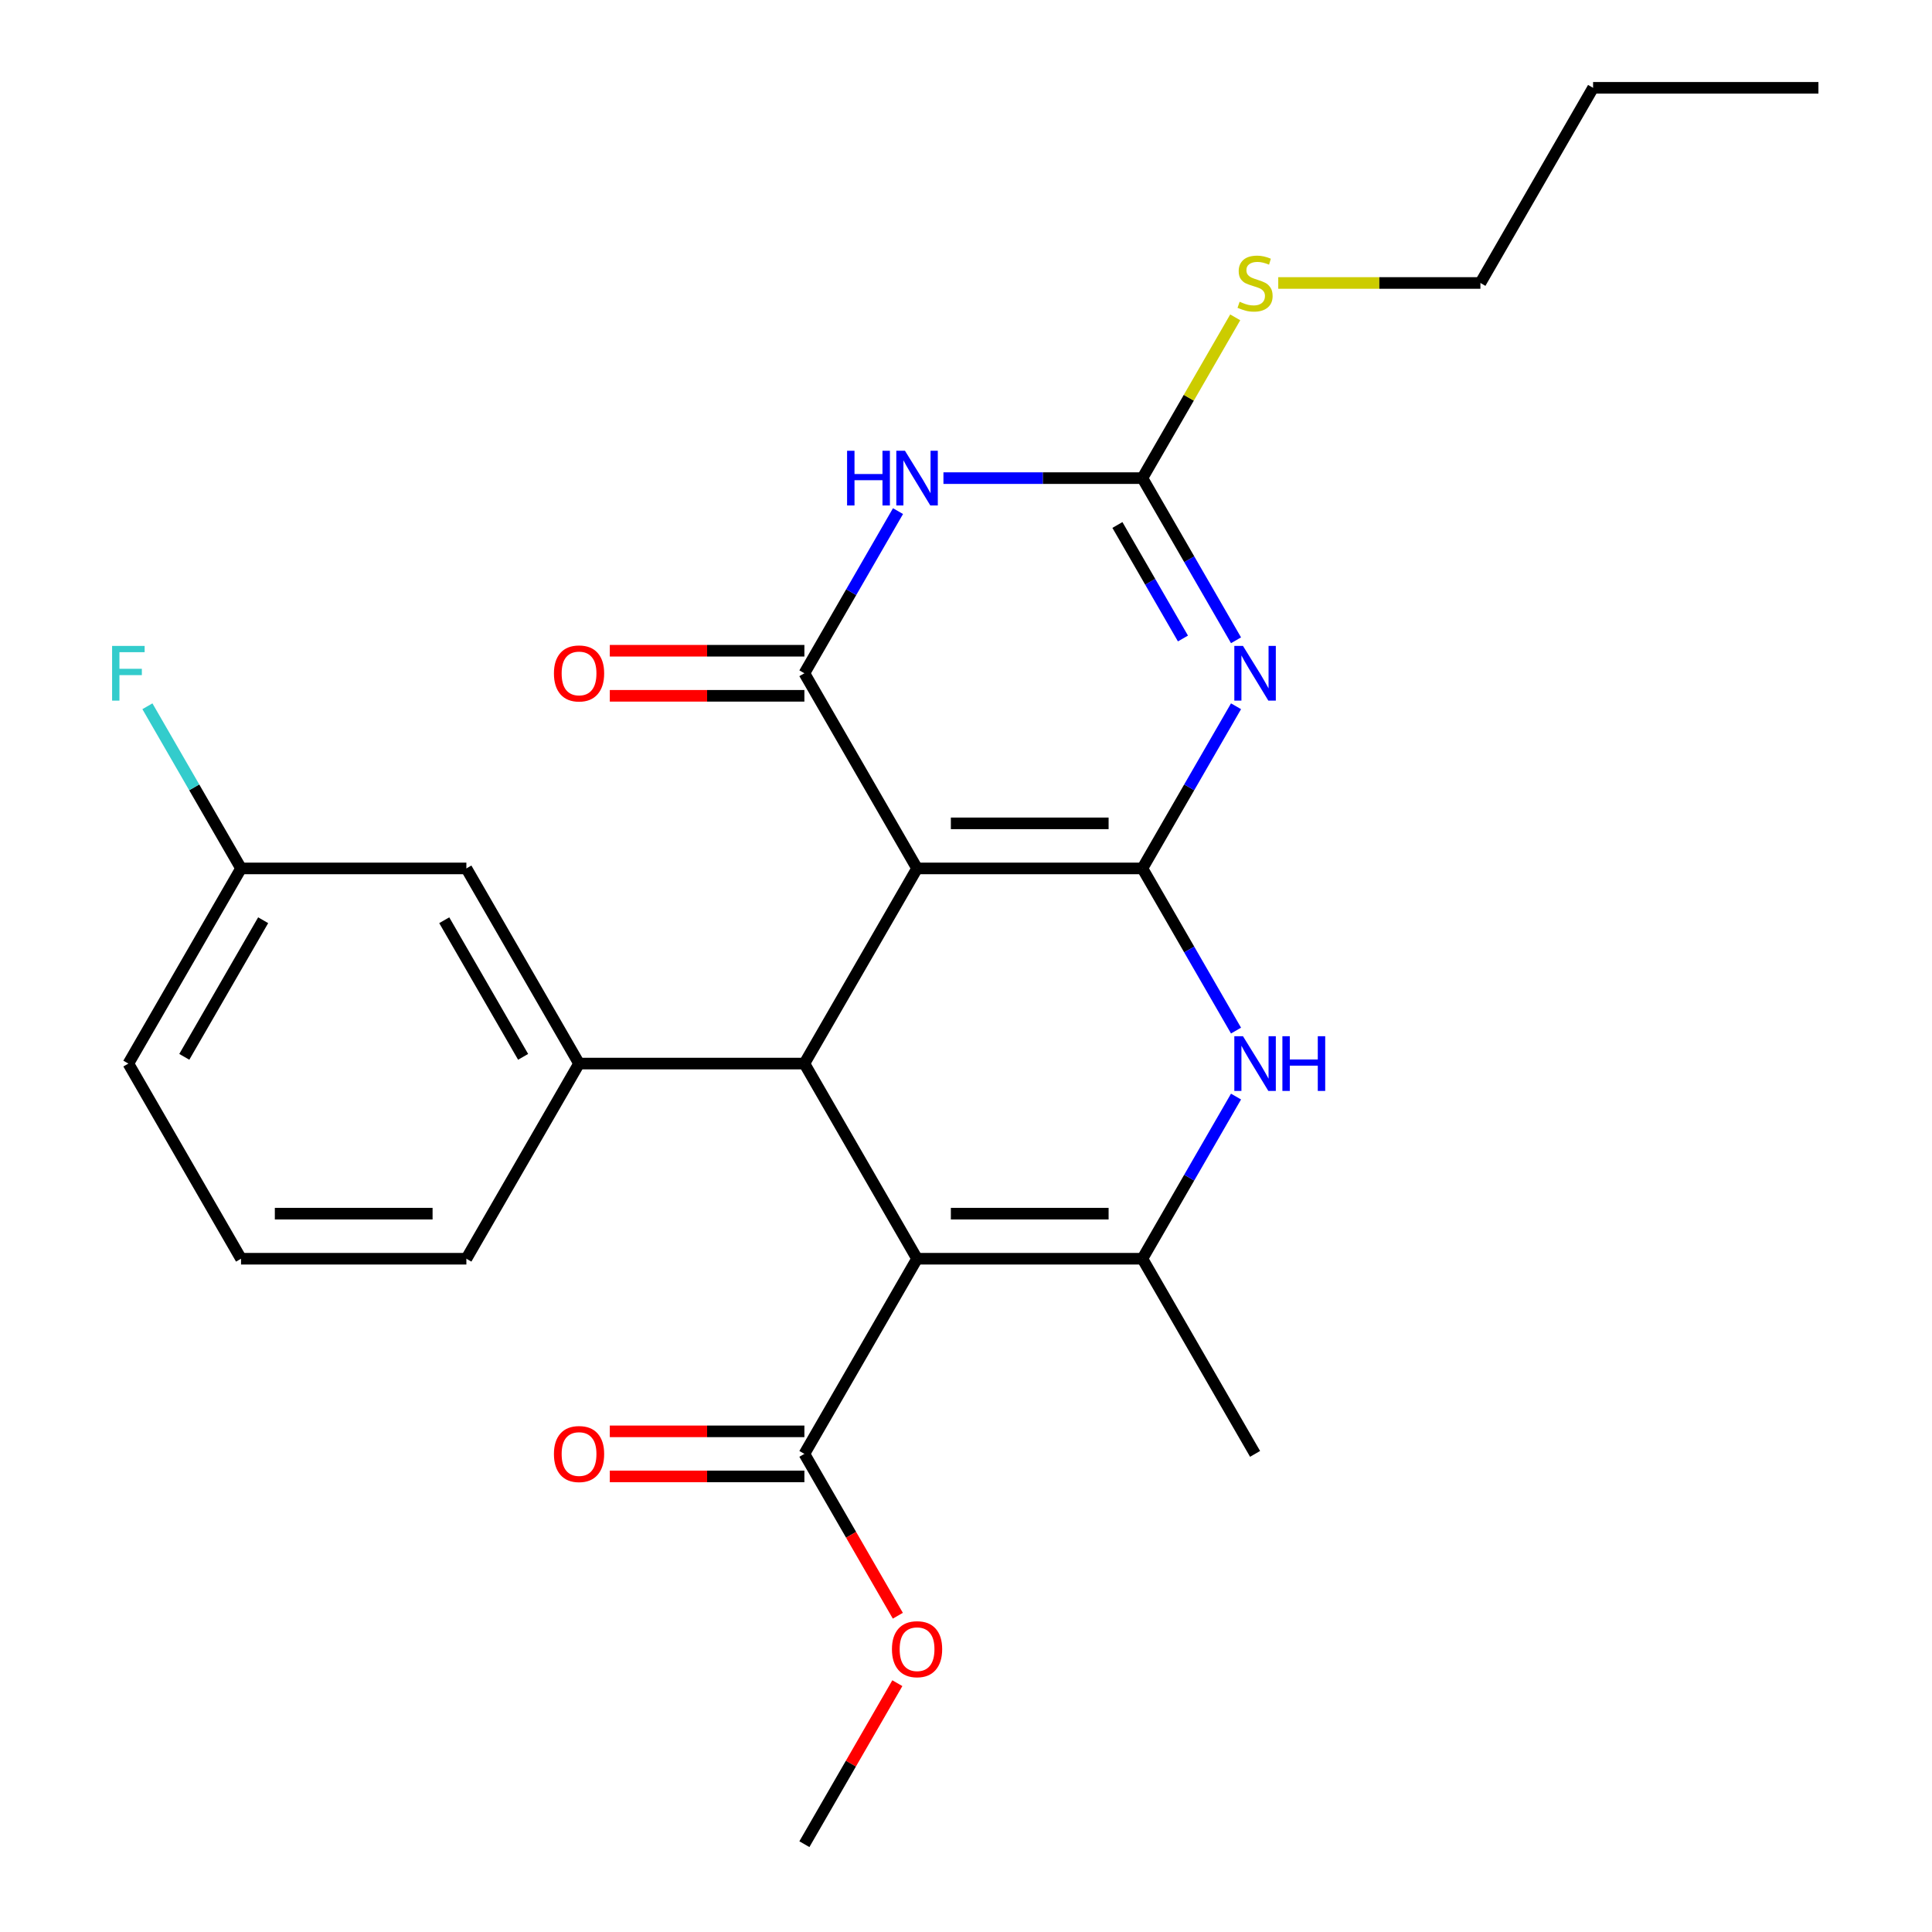 <?xml version='1.0' encoding='iso-8859-1'?>
<svg version='1.1' baseProfile='full'
              xmlns='http://www.w3.org/2000/svg'
                      xmlns:rdkit='http://www.rdkit.org/xml'
                      xmlns:xlink='http://www.w3.org/1999/xlink'
                  xml:space='preserve'
width='1000px' height='1000px' viewBox='0 0 1000 1000'>
<!-- END OF HEADER -->
<rect style='opacity:1.0;fill:#FFFFFF;stroke:none' width='1000' height='1000' x='0' y='0'> </rect>
<path class='bond-0' d='M 591.305,449.495 L 474.668,449.495' style='fill:none;fill-rule:evenodd;stroke:#000000;stroke-width:6px;stroke-linecap:butt;stroke-linejoin:miter;stroke-opacity:1' />
<path class='bond-0' d='M 573.809,426.168 L 492.164,426.168' style='fill:none;fill-rule:evenodd;stroke:#000000;stroke-width:6px;stroke-linecap:butt;stroke-linejoin:miter;stroke-opacity:1' />
<path class='bond-1' d='M 591.305,449.495 L 615.534,407.528' style='fill:none;fill-rule:evenodd;stroke:#000000;stroke-width:6px;stroke-linecap:butt;stroke-linejoin:miter;stroke-opacity:1' />
<path class='bond-1' d='M 615.534,407.528 L 639.764,365.561' style='fill:none;fill-rule:evenodd;stroke:#0000FF;stroke-width:6px;stroke-linecap:butt;stroke-linejoin:miter;stroke-opacity:1' />
<path class='bond-7' d='M 591.305,449.495 L 615.534,491.462' style='fill:none;fill-rule:evenodd;stroke:#000000;stroke-width:6px;stroke-linecap:butt;stroke-linejoin:miter;stroke-opacity:1' />
<path class='bond-7' d='M 615.534,491.462 L 639.764,533.429' style='fill:none;fill-rule:evenodd;stroke:#0000FF;stroke-width:6px;stroke-linecap:butt;stroke-linejoin:miter;stroke-opacity:1' />
<path class='bond-3' d='M 474.668,449.495 L 416.35,348.485' style='fill:none;fill-rule:evenodd;stroke:#000000;stroke-width:6px;stroke-linecap:butt;stroke-linejoin:miter;stroke-opacity:1' />
<path class='bond-4' d='M 474.668,449.495 L 416.35,550.505' style='fill:none;fill-rule:evenodd;stroke:#000000;stroke-width:6px;stroke-linecap:butt;stroke-linejoin:miter;stroke-opacity:1' />
<path class='bond-8' d='M 639.764,331.409 L 615.534,289.442' style='fill:none;fill-rule:evenodd;stroke:#0000FF;stroke-width:6px;stroke-linecap:butt;stroke-linejoin:miter;stroke-opacity:1' />
<path class='bond-8' d='M 615.534,289.442 L 591.305,247.475' style='fill:none;fill-rule:evenodd;stroke:#000000;stroke-width:6px;stroke-linecap:butt;stroke-linejoin:miter;stroke-opacity:1' />
<path class='bond-8' d='M 612.293,330.482 L 595.332,301.105' style='fill:none;fill-rule:evenodd;stroke:#0000FF;stroke-width:6px;stroke-linecap:butt;stroke-linejoin:miter;stroke-opacity:1' />
<path class='bond-8' d='M 595.332,301.105 L 578.371,271.729' style='fill:none;fill-rule:evenodd;stroke:#000000;stroke-width:6px;stroke-linecap:butt;stroke-linejoin:miter;stroke-opacity:1' />
<path class='bond-2' d='M 474.668,651.515 L 591.305,651.515' style='fill:none;fill-rule:evenodd;stroke:#000000;stroke-width:6px;stroke-linecap:butt;stroke-linejoin:miter;stroke-opacity:1' />
<path class='bond-2' d='M 492.164,628.188 L 573.809,628.188' style='fill:none;fill-rule:evenodd;stroke:#000000;stroke-width:6px;stroke-linecap:butt;stroke-linejoin:miter;stroke-opacity:1' />
<path class='bond-10' d='M 474.668,651.515 L 416.35,752.525' style='fill:none;fill-rule:evenodd;stroke:#000000;stroke-width:6px;stroke-linecap:butt;stroke-linejoin:miter;stroke-opacity:1' />
<path class='bond-26' d='M 474.668,651.515 L 416.35,550.505' style='fill:none;fill-rule:evenodd;stroke:#000000;stroke-width:6px;stroke-linecap:butt;stroke-linejoin:miter;stroke-opacity:1' />
<path class='bond-11' d='M 416.35,336.821 L 365.99,336.821' style='fill:none;fill-rule:evenodd;stroke:#000000;stroke-width:6px;stroke-linecap:butt;stroke-linejoin:miter;stroke-opacity:1' />
<path class='bond-11' d='M 365.99,336.821 L 315.629,336.821' style='fill:none;fill-rule:evenodd;stroke:#FF0000;stroke-width:6px;stroke-linecap:butt;stroke-linejoin:miter;stroke-opacity:1' />
<path class='bond-11' d='M 416.35,360.148 L 365.99,360.148' style='fill:none;fill-rule:evenodd;stroke:#000000;stroke-width:6px;stroke-linecap:butt;stroke-linejoin:miter;stroke-opacity:1' />
<path class='bond-11' d='M 365.99,360.148 L 315.629,360.148' style='fill:none;fill-rule:evenodd;stroke:#FF0000;stroke-width:6px;stroke-linecap:butt;stroke-linejoin:miter;stroke-opacity:1' />
<path class='bond-27' d='M 416.35,348.485 L 440.58,306.518' style='fill:none;fill-rule:evenodd;stroke:#000000;stroke-width:6px;stroke-linecap:butt;stroke-linejoin:miter;stroke-opacity:1' />
<path class='bond-27' d='M 440.58,306.518 L 464.809,264.551' style='fill:none;fill-rule:evenodd;stroke:#0000FF;stroke-width:6px;stroke-linecap:butt;stroke-linejoin:miter;stroke-opacity:1' />
<path class='bond-9' d='M 416.35,550.505 L 299.714,550.505' style='fill:none;fill-rule:evenodd;stroke:#000000;stroke-width:6px;stroke-linecap:butt;stroke-linejoin:miter;stroke-opacity:1' />
<path class='bond-5' d='M 488.324,247.475 L 539.814,247.475' style='fill:none;fill-rule:evenodd;stroke:#0000FF;stroke-width:6px;stroke-linecap:butt;stroke-linejoin:miter;stroke-opacity:1' />
<path class='bond-5' d='M 539.814,247.475 L 591.305,247.475' style='fill:none;fill-rule:evenodd;stroke:#000000;stroke-width:6px;stroke-linecap:butt;stroke-linejoin:miter;stroke-opacity:1' />
<path class='bond-6' d='M 591.305,651.515 L 615.534,609.548' style='fill:none;fill-rule:evenodd;stroke:#000000;stroke-width:6px;stroke-linecap:butt;stroke-linejoin:miter;stroke-opacity:1' />
<path class='bond-6' d='M 615.534,609.548 L 639.764,567.581' style='fill:none;fill-rule:evenodd;stroke:#0000FF;stroke-width:6px;stroke-linecap:butt;stroke-linejoin:miter;stroke-opacity:1' />
<path class='bond-17' d='M 591.305,651.515 L 649.623,752.525' style='fill:none;fill-rule:evenodd;stroke:#000000;stroke-width:6px;stroke-linecap:butt;stroke-linejoin:miter;stroke-opacity:1' />
<path class='bond-14' d='M 591.305,247.475 L 615.326,205.868' style='fill:none;fill-rule:evenodd;stroke:#000000;stroke-width:6px;stroke-linecap:butt;stroke-linejoin:miter;stroke-opacity:1' />
<path class='bond-14' d='M 615.326,205.868 L 639.348,164.261' style='fill:none;fill-rule:evenodd;stroke:#CCCC00;stroke-width:6px;stroke-linecap:butt;stroke-linejoin:miter;stroke-opacity:1' />
<path class='bond-12' d='M 299.714,550.505 L 241.395,449.495' style='fill:none;fill-rule:evenodd;stroke:#000000;stroke-width:6px;stroke-linecap:butt;stroke-linejoin:miter;stroke-opacity:1' />
<path class='bond-12' d='M 270.764,547.017 L 229.941,476.31' style='fill:none;fill-rule:evenodd;stroke:#000000;stroke-width:6px;stroke-linecap:butt;stroke-linejoin:miter;stroke-opacity:1' />
<path class='bond-19' d='M 299.714,550.505 L 241.395,651.515' style='fill:none;fill-rule:evenodd;stroke:#000000;stroke-width:6px;stroke-linecap:butt;stroke-linejoin:miter;stroke-opacity:1' />
<path class='bond-13' d='M 416.35,740.862 L 365.99,740.862' style='fill:none;fill-rule:evenodd;stroke:#000000;stroke-width:6px;stroke-linecap:butt;stroke-linejoin:miter;stroke-opacity:1' />
<path class='bond-13' d='M 365.99,740.862 L 315.629,740.862' style='fill:none;fill-rule:evenodd;stroke:#FF0000;stroke-width:6px;stroke-linecap:butt;stroke-linejoin:miter;stroke-opacity:1' />
<path class='bond-13' d='M 416.35,764.189 L 365.99,764.189' style='fill:none;fill-rule:evenodd;stroke:#000000;stroke-width:6px;stroke-linecap:butt;stroke-linejoin:miter;stroke-opacity:1' />
<path class='bond-13' d='M 365.99,764.189 L 315.629,764.189' style='fill:none;fill-rule:evenodd;stroke:#FF0000;stroke-width:6px;stroke-linecap:butt;stroke-linejoin:miter;stroke-opacity:1' />
<path class='bond-16' d='M 416.35,752.525 L 440.533,794.412' style='fill:none;fill-rule:evenodd;stroke:#000000;stroke-width:6px;stroke-linecap:butt;stroke-linejoin:miter;stroke-opacity:1' />
<path class='bond-16' d='M 440.533,794.412 L 464.717,836.299' style='fill:none;fill-rule:evenodd;stroke:#FF0000;stroke-width:6px;stroke-linecap:butt;stroke-linejoin:miter;stroke-opacity:1' />
<path class='bond-15' d='M 241.395,449.495 L 124.759,449.495' style='fill:none;fill-rule:evenodd;stroke:#000000;stroke-width:6px;stroke-linecap:butt;stroke-linejoin:miter;stroke-opacity:1' />
<path class='bond-21' d='M 661.619,146.465 L 713.939,146.465' style='fill:none;fill-rule:evenodd;stroke:#CCCC00;stroke-width:6px;stroke-linecap:butt;stroke-linejoin:miter;stroke-opacity:1' />
<path class='bond-21' d='M 713.939,146.465 L 766.259,146.465' style='fill:none;fill-rule:evenodd;stroke:#000000;stroke-width:6px;stroke-linecap:butt;stroke-linejoin:miter;stroke-opacity:1' />
<path class='bond-18' d='M 124.759,449.495 L 100.529,407.528' style='fill:none;fill-rule:evenodd;stroke:#000000;stroke-width:6px;stroke-linecap:butt;stroke-linejoin:miter;stroke-opacity:1' />
<path class='bond-18' d='M 100.529,407.528 L 76.299,365.561' style='fill:none;fill-rule:evenodd;stroke:#33CCCC;stroke-width:6px;stroke-linecap:butt;stroke-linejoin:miter;stroke-opacity:1' />
<path class='bond-28' d='M 124.759,449.495 L 66.441,550.505' style='fill:none;fill-rule:evenodd;stroke:#000000;stroke-width:6px;stroke-linecap:butt;stroke-linejoin:miter;stroke-opacity:1' />
<path class='bond-28' d='M 136.213,476.31 L 95.391,547.017' style='fill:none;fill-rule:evenodd;stroke:#000000;stroke-width:6px;stroke-linecap:butt;stroke-linejoin:miter;stroke-opacity:1' />
<path class='bond-23' d='M 464.463,871.211 L 440.406,912.878' style='fill:none;fill-rule:evenodd;stroke:#FF0000;stroke-width:6px;stroke-linecap:butt;stroke-linejoin:miter;stroke-opacity:1' />
<path class='bond-23' d='M 440.406,912.878 L 416.35,954.545' style='fill:none;fill-rule:evenodd;stroke:#000000;stroke-width:6px;stroke-linecap:butt;stroke-linejoin:miter;stroke-opacity:1' />
<path class='bond-20' d='M 241.395,651.515 L 124.759,651.515' style='fill:none;fill-rule:evenodd;stroke:#000000;stroke-width:6px;stroke-linecap:butt;stroke-linejoin:miter;stroke-opacity:1' />
<path class='bond-20' d='M 223.9,628.188 L 142.254,628.188' style='fill:none;fill-rule:evenodd;stroke:#000000;stroke-width:6px;stroke-linecap:butt;stroke-linejoin:miter;stroke-opacity:1' />
<path class='bond-22' d='M 124.759,651.515 L 66.441,550.505' style='fill:none;fill-rule:evenodd;stroke:#000000;stroke-width:6px;stroke-linecap:butt;stroke-linejoin:miter;stroke-opacity:1' />
<path class='bond-24' d='M 766.259,146.465 L 824.577,45.455' style='fill:none;fill-rule:evenodd;stroke:#000000;stroke-width:6px;stroke-linecap:butt;stroke-linejoin:miter;stroke-opacity:1' />
<path class='bond-25' d='M 824.577,45.455 L 941.214,45.455' style='fill:none;fill-rule:evenodd;stroke:#000000;stroke-width:6px;stroke-linecap:butt;stroke-linejoin:miter;stroke-opacity:1' />
<path  class='atom-2' d='M 643.363 334.325
L 652.643 349.325
Q 653.563 350.805, 655.043 353.485
Q 656.523 356.165, 656.603 356.325
L 656.603 334.325
L 660.363 334.325
L 660.363 362.645
L 656.483 362.645
L 646.523 346.245
Q 645.363 344.325, 644.123 342.125
Q 642.923 339.925, 642.563 339.245
L 642.563 362.645
L 638.883 362.645
L 638.883 334.325
L 643.363 334.325
' fill='#0000FF'/>
<path  class='atom-6' d='M 438.448 233.315
L 442.288 233.315
L 442.288 245.355
L 456.768 245.355
L 456.768 233.315
L 460.608 233.315
L 460.608 261.635
L 456.768 261.635
L 456.768 248.555
L 442.288 248.555
L 442.288 261.635
L 438.448 261.635
L 438.448 233.315
' fill='#0000FF'/>
<path  class='atom-6' d='M 468.408 233.315
L 477.688 248.315
Q 478.608 249.795, 480.088 252.475
Q 481.568 255.155, 481.648 255.315
L 481.648 233.315
L 485.408 233.315
L 485.408 261.635
L 481.528 261.635
L 471.568 245.235
Q 470.408 243.315, 469.168 241.115
Q 467.968 238.915, 467.608 238.235
L 467.608 261.635
L 463.928 261.635
L 463.928 233.315
L 468.408 233.315
' fill='#0000FF'/>
<path  class='atom-8' d='M 643.363 536.345
L 652.643 551.345
Q 653.563 552.825, 655.043 555.505
Q 656.523 558.185, 656.603 558.345
L 656.603 536.345
L 660.363 536.345
L 660.363 564.665
L 656.483 564.665
L 646.523 548.265
Q 645.363 546.345, 644.123 544.145
Q 642.923 541.945, 642.563 541.265
L 642.563 564.665
L 638.883 564.665
L 638.883 536.345
L 643.363 536.345
' fill='#0000FF'/>
<path  class='atom-8' d='M 663.763 536.345
L 667.603 536.345
L 667.603 548.385
L 682.083 548.385
L 682.083 536.345
L 685.923 536.345
L 685.923 564.665
L 682.083 564.665
L 682.083 551.585
L 667.603 551.585
L 667.603 564.665
L 663.763 564.665
L 663.763 536.345
' fill='#0000FF'/>
<path  class='atom-12' d='M 286.714 348.565
Q 286.714 341.765, 290.074 337.965
Q 293.434 334.165, 299.714 334.165
Q 305.994 334.165, 309.354 337.965
Q 312.714 341.765, 312.714 348.565
Q 312.714 355.445, 309.314 359.365
Q 305.914 363.245, 299.714 363.245
Q 293.474 363.245, 290.074 359.365
Q 286.714 355.485, 286.714 348.565
M 299.714 360.045
Q 304.034 360.045, 306.354 357.165
Q 308.714 354.245, 308.714 348.565
Q 308.714 343.005, 306.354 340.205
Q 304.034 337.365, 299.714 337.365
Q 295.394 337.365, 293.034 340.165
Q 290.714 342.965, 290.714 348.565
Q 290.714 354.285, 293.034 357.165
Q 295.394 360.045, 299.714 360.045
' fill='#FF0000'/>
<path  class='atom-14' d='M 286.714 752.605
Q 286.714 745.805, 290.074 742.005
Q 293.434 738.205, 299.714 738.205
Q 305.994 738.205, 309.354 742.005
Q 312.714 745.805, 312.714 752.605
Q 312.714 759.485, 309.314 763.405
Q 305.914 767.285, 299.714 767.285
Q 293.474 767.285, 290.074 763.405
Q 286.714 759.525, 286.714 752.605
M 299.714 764.085
Q 304.034 764.085, 306.354 761.205
Q 308.714 758.285, 308.714 752.605
Q 308.714 747.045, 306.354 744.245
Q 304.034 741.405, 299.714 741.405
Q 295.394 741.405, 293.034 744.205
Q 290.714 747.005, 290.714 752.605
Q 290.714 758.325, 293.034 761.205
Q 295.394 764.085, 299.714 764.085
' fill='#FF0000'/>
<path  class='atom-15' d='M 641.623 156.185
Q 641.943 156.305, 643.263 156.865
Q 644.583 157.425, 646.023 157.785
Q 647.503 158.105, 648.943 158.105
Q 651.623 158.105, 653.183 156.825
Q 654.743 155.505, 654.743 153.225
Q 654.743 151.665, 653.943 150.705
Q 653.183 149.745, 651.983 149.225
Q 650.783 148.705, 648.783 148.105
Q 646.263 147.345, 644.743 146.625
Q 643.263 145.905, 642.183 144.385
Q 641.143 142.865, 641.143 140.305
Q 641.143 136.745, 643.543 134.545
Q 645.983 132.345, 650.783 132.345
Q 654.063 132.345, 657.783 133.905
L 656.863 136.985
Q 653.463 135.585, 650.903 135.585
Q 648.143 135.585, 646.623 136.745
Q 645.103 137.865, 645.143 139.825
Q 645.143 141.345, 645.903 142.265
Q 646.703 143.185, 647.823 143.705
Q 648.983 144.225, 650.903 144.825
Q 653.463 145.625, 654.983 146.425
Q 656.503 147.225, 657.583 148.865
Q 658.703 150.465, 658.703 153.225
Q 658.703 157.145, 656.063 159.265
Q 653.463 161.345, 649.103 161.345
Q 646.583 161.345, 644.663 160.785
Q 642.783 160.265, 640.543 159.345
L 641.623 156.185
' fill='#CCCC00'/>
<path  class='atom-17' d='M 461.668 853.615
Q 461.668 846.815, 465.028 843.015
Q 468.388 839.215, 474.668 839.215
Q 480.948 839.215, 484.308 843.015
Q 487.668 846.815, 487.668 853.615
Q 487.668 860.495, 484.268 864.415
Q 480.868 868.295, 474.668 868.295
Q 468.428 868.295, 465.028 864.415
Q 461.668 860.535, 461.668 853.615
M 474.668 865.095
Q 478.988 865.095, 481.308 862.215
Q 483.668 859.295, 483.668 853.615
Q 483.668 848.055, 481.308 845.255
Q 478.988 842.415, 474.668 842.415
Q 470.348 842.415, 467.988 845.215
Q 465.668 848.015, 465.668 853.615
Q 465.668 859.335, 467.988 862.215
Q 470.348 865.095, 474.668 865.095
' fill='#FF0000'/>
<path  class='atom-19' d='M 58.021 334.325
L 74.861 334.325
L 74.861 337.565
L 61.821 337.565
L 61.821 346.165
L 73.421 346.165
L 73.421 349.445
L 61.821 349.445
L 61.821 362.645
L 58.021 362.645
L 58.021 334.325
' fill='#33CCCC'/>
</svg>

